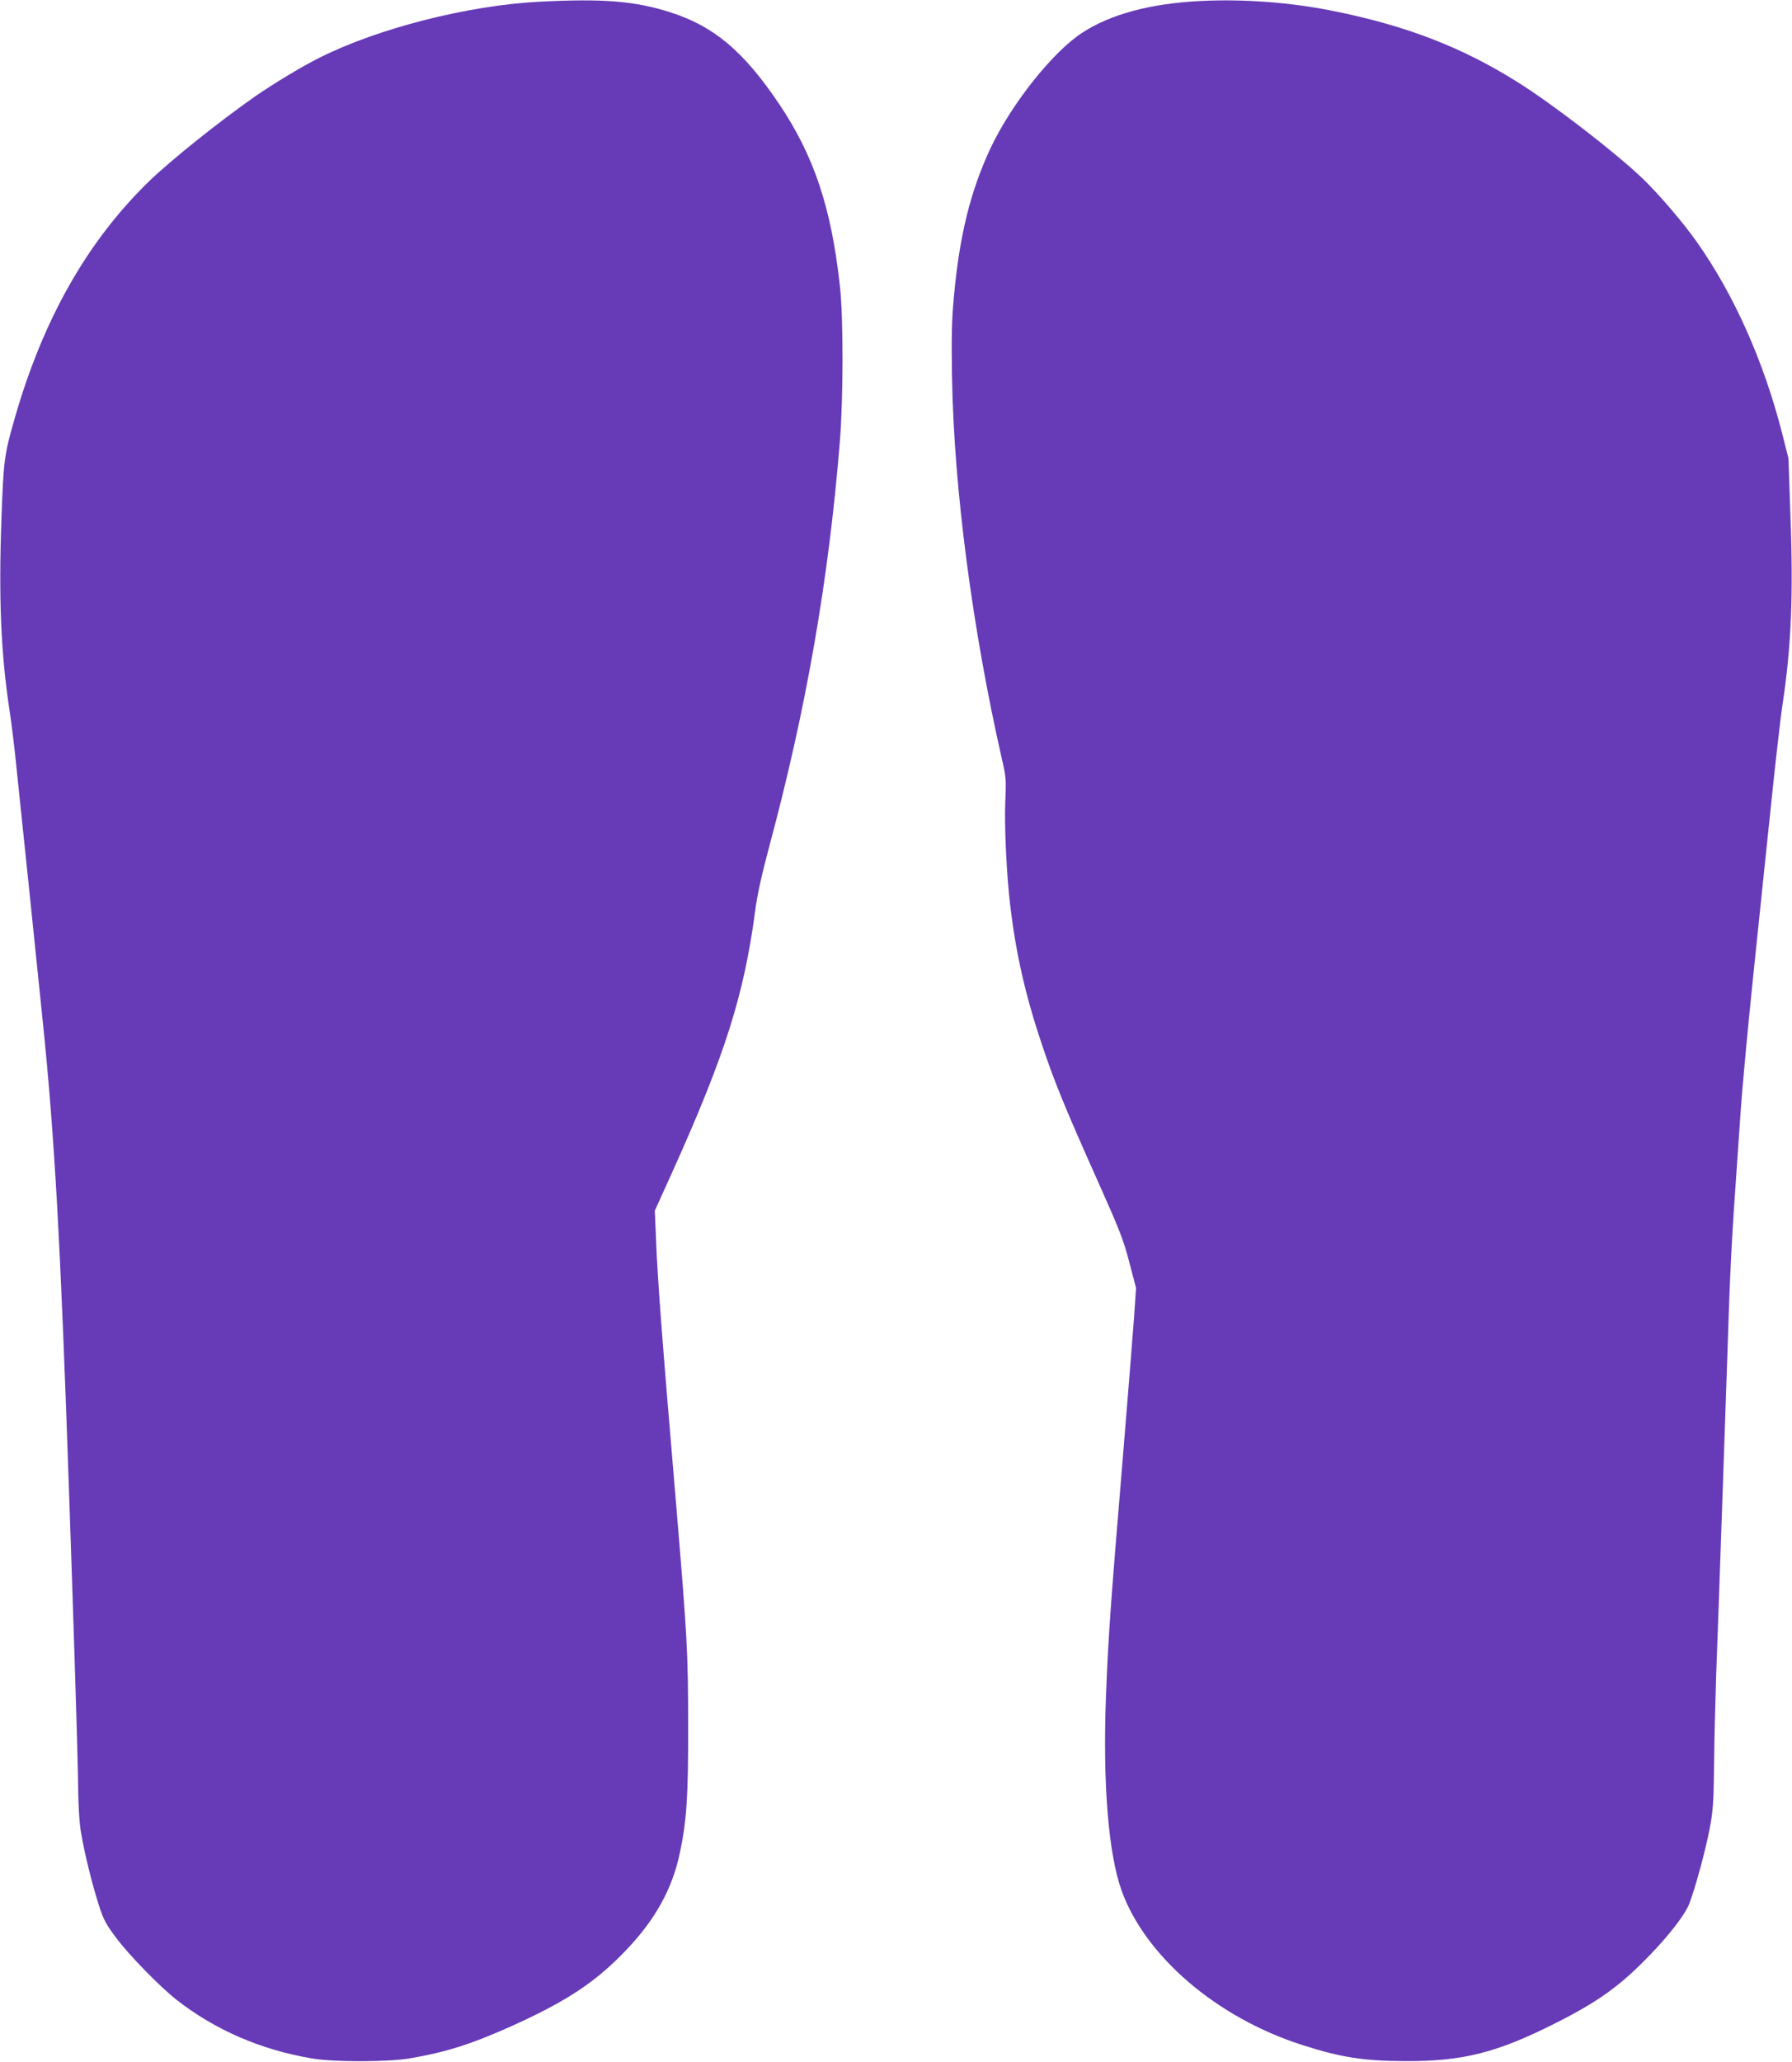 <?xml version="1.0" standalone="no"?>
<!DOCTYPE svg PUBLIC "-//W3C//DTD SVG 20010904//EN"
 "http://www.w3.org/TR/2001/REC-SVG-20010904/DTD/svg10.dtd">
<svg version="1.0" xmlns="http://www.w3.org/2000/svg"
 width="1113pt" height="1280pt" viewBox="0 0 1113 1280"
 preserveAspectRatio="xMidYMid meet">
<g transform="translate(0,1280) scale(0.1,-0.1)"
fill="#673ab7" stroke="none">
<path d="M3345 12789 c-440 -23 -998 -165 -1360 -347 -107 -53 -289 -163 -400
-240 -226 -158 -528 -400 -661 -529 -383 -373 -657 -856 -833 -1471 -65 -226
-69 -260 -82 -622 -18 -499 -3 -842 51 -1195 11 -71 32 -240 45 -375 14 -135
48 -459 75 -720 27 -261 65 -628 84 -815 75 -726 112 -1381 166 -2970 28 -803
52 -1579 54 -1725 2 -184 8 -294 20 -360 21 -124 66 -308 109 -443 30 -93 44
-120 108 -205 82 -110 269 -301 375 -385 239 -187 522 -310 839 -364 138 -24
470 -23 610 0 232 40 381 88 634 201 342 155 517 270 706 467 184 191 292 385
339 614 41 198 51 348 50 780 0 456 -6 558 -74 1370 -90 1060 -117 1416 -126
1667 l-7 163 112 247 c325 722 442 1093 511 1611 12 97 40 224 88 403 229 853
368 1647 438 2509 22 272 23 777 0 975 -54 486 -161 803 -377 1125 -220 326
-404 482 -674 568 -220 71 -421 87 -820 66z"/>
<path d="M7460 12794 c-313 -15 -563 -82 -741 -199 -183 -120 -438 -442 -567
-715 -125 -267 -194 -546 -228 -930 -13 -135 -15 -248 -11 -495 12 -689 127
-1565 311 -2372 24 -103 26 -125 20 -255 -7 -155 8 -469 32 -662 35 -290 94
-548 194 -846 79 -236 143 -393 352 -860 130 -291 156 -356 192 -495 l42 -160
-13 -190 c-8 -104 -40 -514 -73 -910 -74 -889 -87 -1074 -101 -1440 -20 -535
15 -971 97 -1200 147 -408 590 -788 1119 -958 243 -78 383 -100 640 -101 360
-2 572 52 935 235 270 136 404 233 588 424 123 127 219 253 244 318 38 99 99
325 125 457 23 120 26 165 29 401 1 147 8 399 13 560 6 162 25 683 41 1159 16
476 35 1000 40 1165 6 165 19 426 30 580 11 154 29 415 40 580 11 165 48 559
81 875 33 316 82 791 110 1055 27 264 59 536 69 605 55 356 69 682 50 1186
l-12 349 -38 150 c-113 445 -297 861 -529 1190 -86 123 -238 300 -342 400
-172 163 -554 458 -773 595 -347 218 -697 353 -1156 444 -257 51 -545 73 -810
60z"/>
</g>
</svg>
